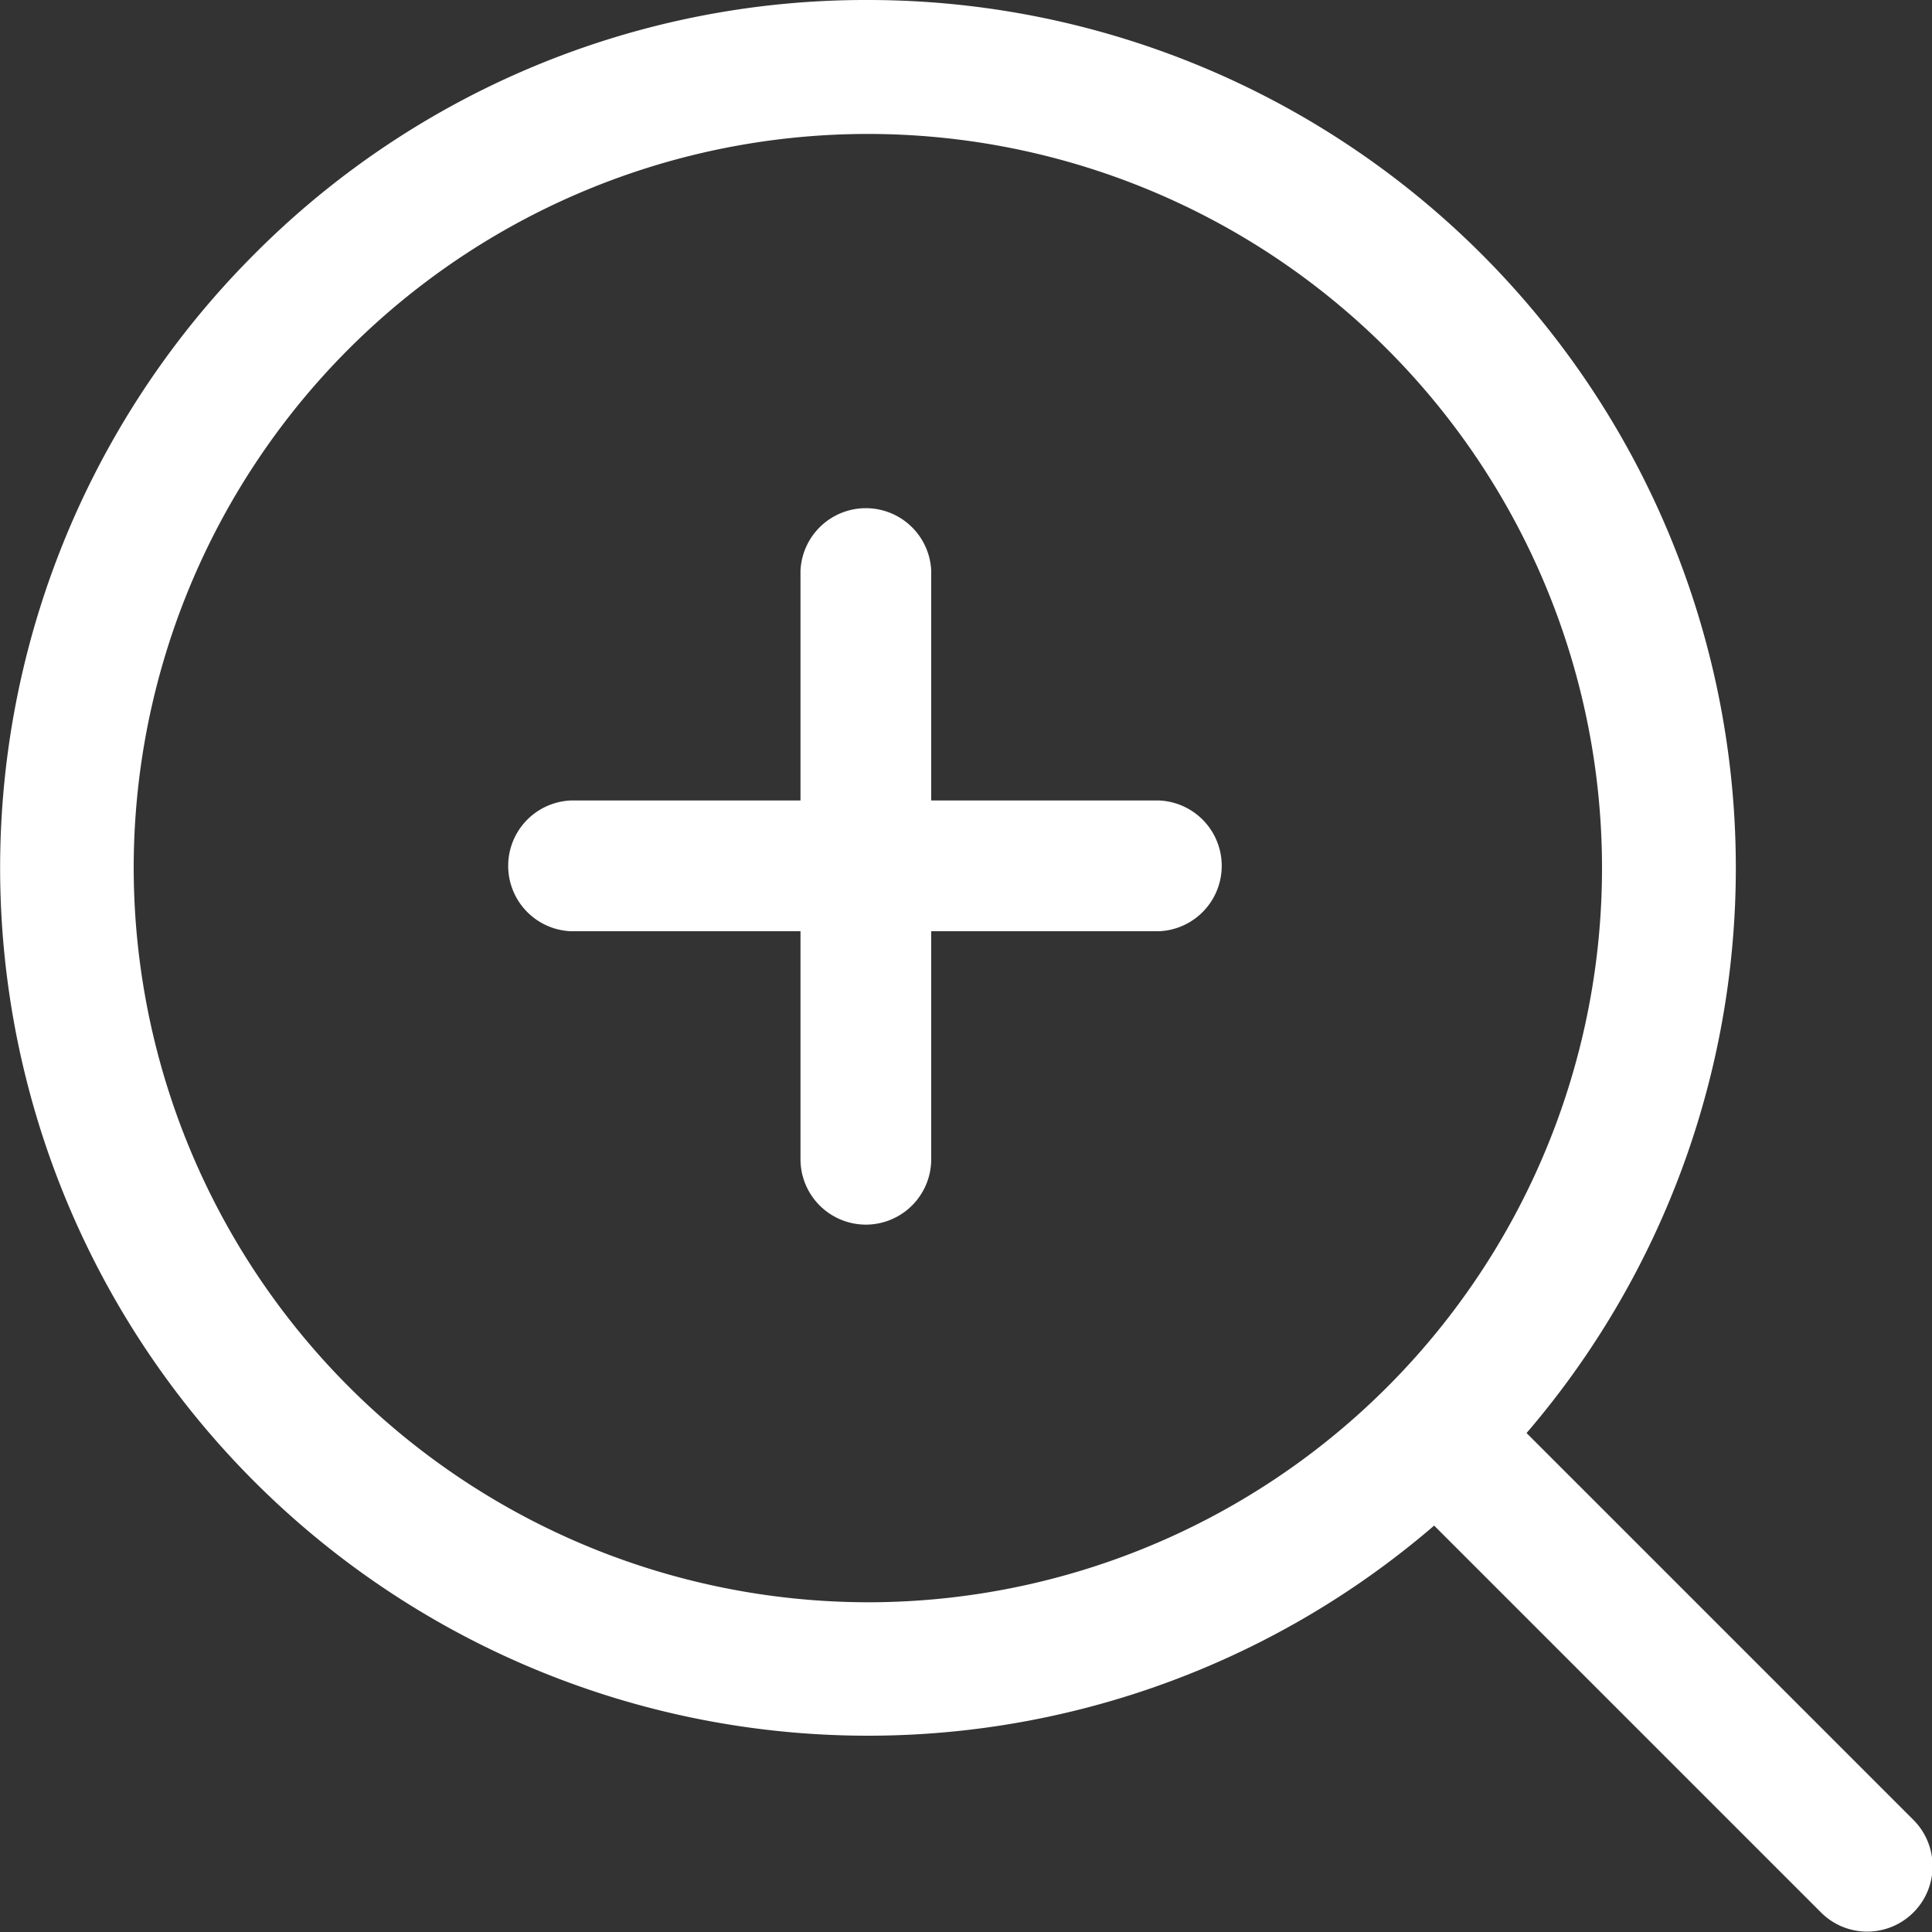 <svg xmlns="http://www.w3.org/2000/svg" width="15" height="15" viewBox="0 0 15 15"><rect x="0" y="0" width="15" height="15" fill="#333333" stroke="none"/><g transform="translate(-3.5 -3.5)"><path d="M10.238,3.5A6.738,6.738,0,1,1,5.474,5.474,6.694,6.694,0,0,1,10.238,3.5Zm0,12.44a5.7,5.7,0,1,0-5.7-5.7A5.708,5.708,0,0,0,10.238,15.94Z" fill="#fff"/><path d="M27.8,28.3a.506.506,0,0,1-.359-.149l-3.313-3.313a.508.508,0,0,1,.718-.718l3.313,3.313a.508.508,0,0,1-.359.867Z" transform="translate(-9.803 -9.803)" fill="#fff"/><path d="M16.008,16.585a.508.508,0,0,1-.508-.508V11.508a.508.508,0,0,1,1.015,0v4.569A.508.508,0,0,1,16.008,16.585Z" transform="translate(-5.785 -3.577)" fill="#fff"/><path d="M16.077,16.515H11.508a.508.508,0,0,1,0-1.015h4.569a.508.508,0,0,1,0,1.015Z" transform="translate(-3.577 -5.785)" fill="#fff"/></g></svg>